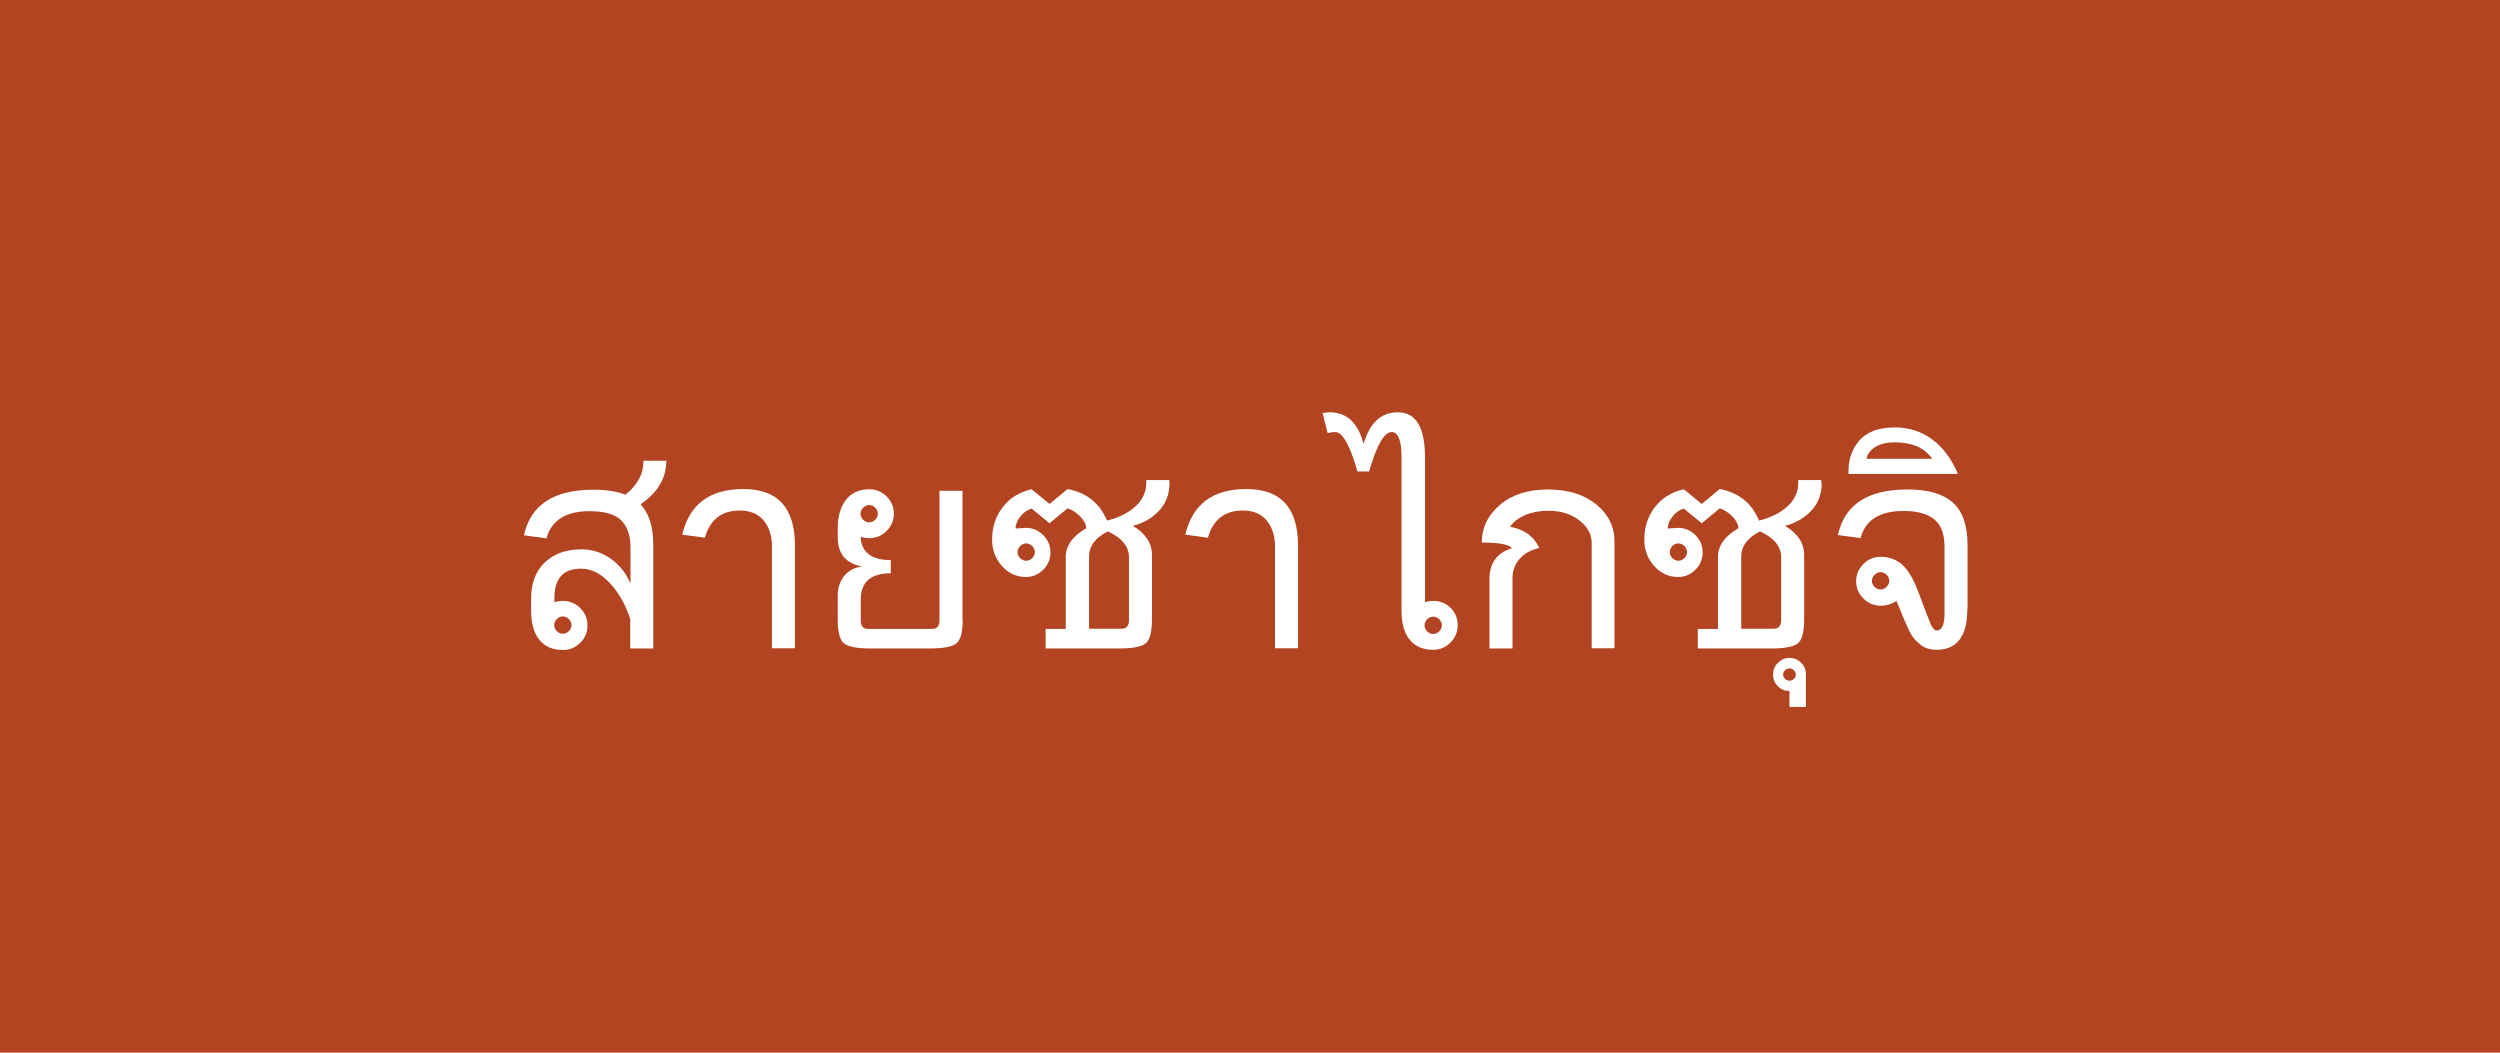 <?xml version="1.0" encoding="utf-8"?>
<!-- Generator: Adobe Illustrator 25.0.0, SVG Export Plug-In . SVG Version: 6.00 Build 0)  -->
<svg version="1.1" id="レイヤー_1" xmlns="http://www.w3.org/2000/svg" xmlns:xlink="http://www.w3.org/1999/xlink" x="0px"
	 y="0px" viewBox="0 0 114 48" style="enable-background:new 0 0 114 48;" xml:space="preserve">
<style type="text/css">
	.st0{fill:#B34422;}
	.st1{fill:#FFFFFF;}
</style>
<g>
	<rect class="st0" width="114" height="48"/>
	<g>
		<path class="st1" d="M30.38,21.06c0,0.37-0.1,0.71-0.29,1.04s-0.49,0.62-0.88,0.9c0.39,0.41,0.58,1.03,0.58,1.85v4.72h-1.05v-1.34
			c-0.21-0.65-0.52-1.2-0.93-1.64c-0.41-0.44-0.85-0.66-1.31-0.66c-0.41,0-0.72,0.11-0.92,0.34c-0.2,0.22-0.3,0.56-0.3,1v0.19
			c0.13-0.04,0.26-0.06,0.39-0.06c0.3,0,0.57,0.11,0.79,0.33c0.22,0.22,0.33,0.48,0.33,0.79s-0.11,0.57-0.33,0.79
			c-0.22,0.22-0.48,0.33-0.79,0.33c-0.46,0-0.82-0.15-1.07-0.46s-0.38-0.75-0.38-1.31v-0.6c0-0.67,0.2-1.21,0.61-1.61
			s0.97-0.61,1.69-0.61c0.48,0,0.92,0.14,1.32,0.42c0.4,0.28,0.71,0.66,0.91,1.14v-1.66c0-0.51-0.13-0.91-0.4-1.2
			s-0.75-0.44-1.46-0.44c-0.55,0-0.98,0.1-1.31,0.31c-0.33,0.21-0.55,0.52-0.66,0.93l-1.03-0.14c0.15-0.69,0.49-1.21,1.02-1.56
			c0.53-0.35,1.25-0.52,2.16-0.52c0.59,0,1.08,0.08,1.45,0.23c0.27-0.22,0.47-0.45,0.61-0.7c0.14-0.25,0.21-0.52,0.21-0.81v-0.04
			h1.05V21.06z M25.67,28.9c0.1,0,0.19-0.04,0.27-0.12s0.12-0.17,0.12-0.28c0-0.1-0.04-0.19-0.12-0.27s-0.17-0.12-0.27-0.12
			c-0.11,0-0.2,0.04-0.28,0.12s-0.12,0.17-0.12,0.27c0,0.11,0.04,0.2,0.12,0.28S25.56,28.9,25.67,28.9z"/>
		<path class="st1" d="M36.25,29.56h-1.05v-4.64c0-0.49-0.13-0.89-0.38-1.19c-0.25-0.3-0.62-0.45-1.09-0.45
			c-0.82,0-1.35,0.41-1.59,1.24l-1.03-0.14c0.33-1.39,1.25-2.08,2.79-2.08c1.57,0,2.35,0.86,2.35,2.58V29.56z"/>
		<path class="st1" d="M43.9,28.25c0,0.58-0.1,0.94-0.29,1.09c-0.19,0.15-0.59,0.23-1.2,0.23h-2.73c-0.61,0-1-0.08-1.19-0.23
			c-0.19-0.15-0.29-0.51-0.29-1.09v-1.07c0-0.37,0.1-0.67,0.29-0.91s0.47-0.39,0.81-0.44c-0.74-0.14-1.1-0.59-1.1-1.35v-0.39
			c0-0.55,0.13-0.98,0.38-1.3s0.61-0.48,1.06-0.48c0.3,0,0.57,0.11,0.79,0.33c0.22,0.22,0.33,0.48,0.33,0.78
			c0,0.3-0.11,0.57-0.33,0.79c-0.22,0.22-0.48,0.33-0.79,0.33c-0.13,0-0.26-0.02-0.39-0.06c0,0.33,0.12,0.59,0.35,0.78
			s0.57,0.28,1.02,0.28v0.6c-0.91,0-1.37,0.4-1.37,1.2v0.96c0,0.25,0.11,0.38,0.34,0.38h2.91c0.23,0,0.34-0.13,0.34-0.38v-5.92h1.05
			V28.25z M39.64,23.82c0.1,0,0.19-0.04,0.27-0.12s0.12-0.17,0.12-0.28c0-0.1-0.04-0.19-0.12-0.27s-0.17-0.12-0.27-0.12
			c-0.11,0-0.2,0.04-0.28,0.12s-0.12,0.17-0.12,0.27c0,0.11,0.04,0.2,0.12,0.28S39.54,23.82,39.64,23.82z"/>
		<path class="st1" d="M53.33,22.03c0,0.49-0.15,0.9-0.46,1.24s-0.71,0.58-1.21,0.71c0.58,0.35,0.87,0.79,0.87,1.33v2.94
			c0,0.58-0.1,0.94-0.29,1.09c-0.19,0.15-0.59,0.23-1.19,0.23h-3.37v-0.89h0.92v-3.29c0-0.51,0.31-0.94,0.93-1.3
			c0-0.17-0.09-0.34-0.26-0.53c-0.18-0.18-0.37-0.31-0.59-0.38l-0.82,0.68l-0.82-0.67c-0.2,0.06-0.37,0.18-0.51,0.36
			c-0.14,0.18-0.22,0.36-0.22,0.55l0.47-0.03c0.3,0,0.57,0.11,0.79,0.33c0.22,0.22,0.33,0.48,0.33,0.79s-0.11,0.57-0.33,0.79
			c-0.22,0.22-0.48,0.33-0.79,0.33c-0.43,0-0.8-0.17-1.09-0.5c-0.3-0.33-0.45-0.74-0.45-1.21c0-0.56,0.16-1.05,0.48-1.47
			s0.76-0.69,1.32-0.82l0.82,0.67l0.82-0.68c0.88,0.17,1.47,0.65,1.8,1.44c0.55-0.14,0.99-0.36,1.31-0.66s0.48-0.66,0.48-1.05v-0.14
			h1.05V22.03z M46.79,25.57c0.11,0,0.2-0.04,0.28-0.12c0.08-0.08,0.12-0.17,0.12-0.27c0-0.11-0.04-0.2-0.12-0.28
			s-0.17-0.12-0.28-0.12c-0.1,0-0.19,0.04-0.27,0.12s-0.12,0.17-0.12,0.28c0,0.1,0.04,0.19,0.12,0.27
			C46.6,25.53,46.69,25.57,46.79,25.57z M51.48,28.28V25.4c0-0.48-0.32-0.87-0.96-1.17c-0.57,0.29-0.86,0.67-0.86,1.15v3.29h1.48
			C51.37,28.67,51.48,28.54,51.48,28.28z"/>
		<path class="st1" d="M59.19,29.56h-1.05v-4.64c0-0.49-0.13-0.89-0.38-1.19c-0.25-0.3-0.62-0.45-1.09-0.45
			c-0.82,0-1.35,0.41-1.59,1.24l-1.03-0.14c0.33-1.39,1.25-2.08,2.79-2.08c1.57,0,2.35,0.86,2.35,2.58V29.56z"/>
		<path class="st1" d="M66.47,28.51c0,0.3-0.11,0.57-0.33,0.79c-0.22,0.22-0.48,0.33-0.79,0.33c-0.46,0-0.82-0.15-1.07-0.46
			s-0.37-0.75-0.37-1.31v-7c0-0.77-0.15-1.16-0.45-1.16c-0.34,0-0.68,0.6-1.03,1.8H61.9c-0.34-1.2-0.68-1.8-1.02-1.8
			c-0.11,0-0.22,0.02-0.34,0.05l-0.23-0.91c0.14-0.03,0.24-0.04,0.32-0.04c0.78,0,1.3,0.48,1.55,1.45c0.27-0.96,0.79-1.45,1.56-1.45
			c0.83,0,1.24,0.69,1.24,2.06v6.6c0.13-0.04,0.26-0.06,0.39-0.06c0.3,0,0.57,0.11,0.79,0.33C66.36,27.94,66.47,28.2,66.47,28.51z
			 M65.75,28.51c0-0.1-0.04-0.19-0.12-0.27s-0.17-0.12-0.28-0.12c-0.1,0-0.19,0.04-0.27,0.12s-0.12,0.17-0.12,0.27
			c0,0.11,0.04,0.2,0.12,0.28s0.17,0.12,0.27,0.12c0.11,0,0.2-0.04,0.28-0.12S65.75,28.61,65.75,28.51z"/>
		<path class="st1" d="M73.63,29.56h-1.05v-4.82c0-0.38-0.19-0.72-0.56-1.01s-0.84-0.44-1.42-0.44c-0.39,0-0.75,0.07-1.06,0.2
			c-0.31,0.14-0.54,0.31-0.68,0.53c0.66,0.12,1.1,0.45,1.33,0.97c-0.39,0.09-0.69,0.25-0.9,0.5c-0.21,0.24-0.32,0.53-0.32,0.87v3.21
			h-1.05v-3.17c0-0.72,0.34-1.19,1.02-1.4c-0.12-0.17-0.57-0.26-1.37-0.26c0-0.68,0.28-1.25,0.83-1.72s1.29-0.7,2.19-0.7
			c0.91,0,1.64,0.23,2.2,0.68c0.55,0.45,0.83,1.02,0.83,1.69V29.56z"/>
		<path class="st1" d="M83.07,22.03c0,0.49-0.15,0.9-0.46,1.24s-0.71,0.58-1.21,0.71c0.58,0.35,0.87,0.79,0.87,1.33v2.94
			c0,0.58-0.1,0.94-0.29,1.09c-0.19,0.15-0.59,0.23-1.19,0.23h-3.37v-0.89h0.92v-3.29c0-0.51,0.31-0.94,0.93-1.3
			c0-0.17-0.09-0.34-0.26-0.53c-0.18-0.18-0.38-0.31-0.59-0.38l-0.82,0.68l-0.82-0.67c-0.2,0.06-0.37,0.18-0.51,0.36
			s-0.22,0.36-0.22,0.55l0.47-0.03c0.3,0,0.57,0.11,0.79,0.33c0.22,0.22,0.33,0.48,0.33,0.79s-0.11,0.57-0.33,0.79
			c-0.22,0.22-0.48,0.33-0.79,0.33c-0.43,0-0.79-0.17-1.09-0.5c-0.3-0.33-0.45-0.74-0.45-1.21c0-0.56,0.16-1.05,0.48-1.47
			c0.32-0.42,0.76-0.69,1.32-0.82l0.82,0.67l0.82-0.68c0.88,0.17,1.47,0.65,1.79,1.44c0.55-0.14,0.99-0.36,1.31-0.66
			c0.32-0.3,0.48-0.66,0.48-1.05v-0.14h1.05V22.03z M76.53,25.57c0.11,0,0.2-0.04,0.28-0.12c0.08-0.08,0.12-0.17,0.12-0.27
			c0-0.11-0.04-0.2-0.12-0.28s-0.17-0.12-0.28-0.12c-0.1,0-0.19,0.04-0.27,0.12s-0.12,0.17-0.12,0.28c0,0.1,0.04,0.19,0.12,0.27
			C76.34,25.53,76.43,25.57,76.53,25.57z M81.22,28.28V25.4c0-0.48-0.32-0.87-0.96-1.17c-0.57,0.29-0.86,0.67-0.86,1.15v3.29h1.48
			C81.11,28.67,81.22,28.54,81.22,28.28z"/>
		<path class="st1" d="M82.36,32.24H81.6v-0.73c-0.21,0-0.38-0.07-0.53-0.22c-0.15-0.15-0.22-0.33-0.22-0.53
			c0-0.2,0.07-0.38,0.22-0.53S81.39,30,81.6,30s0.38,0.07,0.53,0.22s0.22,0.32,0.22,0.53V32.24z M81.6,31.04
			c0.08,0,0.14-0.03,0.2-0.08c0.06-0.05,0.09-0.12,0.09-0.2c0-0.08-0.03-0.14-0.09-0.2c-0.06-0.06-0.12-0.08-0.2-0.08
			s-0.14,0.03-0.2,0.08c-0.06,0.06-0.09,0.12-0.09,0.2c0,0.08,0.03,0.15,0.09,0.2C81.46,31.01,81.53,31.04,81.6,31.04z"/>
		<path class="st1" d="M89.71,27.78c0,1.23-0.47,1.85-1.41,1.85c-0.3,0-0.55-0.08-0.75-0.25c-0.21-0.17-0.37-0.37-0.48-0.59
			c-0.11-0.23-0.31-0.69-0.59-1.39c-0.22,0.15-0.46,0.22-0.73,0.22c-0.3,0-0.56-0.11-0.78-0.33c-0.22-0.22-0.33-0.48-0.33-0.78
			c0-0.31,0.11-0.57,0.33-0.79c0.22-0.22,0.48-0.33,0.79-0.33c0.38,0,0.7,0.12,0.97,0.35c0.26,0.23,0.51,0.63,0.73,1.21
			c0.3,0.81,0.5,1.32,0.58,1.51s0.18,0.29,0.27,0.29c0.24,0,0.36-0.26,0.36-0.77v-3.04c0-0.58-0.15-0.99-0.46-1.25
			c-0.31-0.26-0.78-0.39-1.4-0.39c-1.09,0-1.75,0.41-1.97,1.24l-1.03-0.14c0.3-1.39,1.36-2.08,3.17-2.08c0.94,0,1.63,0.2,2.07,0.6
			c0.45,0.4,0.67,1.05,0.67,1.94V27.78z M85.75,26.88c0.11,0,0.2-0.04,0.28-0.12s0.12-0.17,0.12-0.27c0-0.11-0.04-0.2-0.12-0.28
			s-0.17-0.12-0.28-0.12c-0.1,0-0.19,0.04-0.27,0.12s-0.12,0.17-0.12,0.28c0,0.1,0.04,0.19,0.12,0.27S85.64,26.88,85.75,26.88z"/>
		<path class="st1" d="M89.28,21.61h-4.99v-0.13c0-0.55,0.17-1.02,0.51-1.41c0.34-0.38,0.88-0.58,1.61-0.58
			c0.63,0,1.2,0.18,1.7,0.55C88.6,20.4,88.99,20.92,89.28,21.61z M88.1,20.91c-0.35-0.5-0.92-0.74-1.7-0.74
			c-0.36,0-0.65,0.07-0.88,0.21s-0.36,0.32-0.41,0.54H88.1z"/>
	</g>
</g>
<g>
</g>
<g>
</g>
<g>
</g>
<g>
</g>
<g>
</g>
<g>
</g>
<g>
</g>
<g>
</g>
<g>
</g>
<g>
</g>
<g>
</g>
<g>
</g>
<g>
</g>
<g>
</g>
<g>
</g>
</svg>
